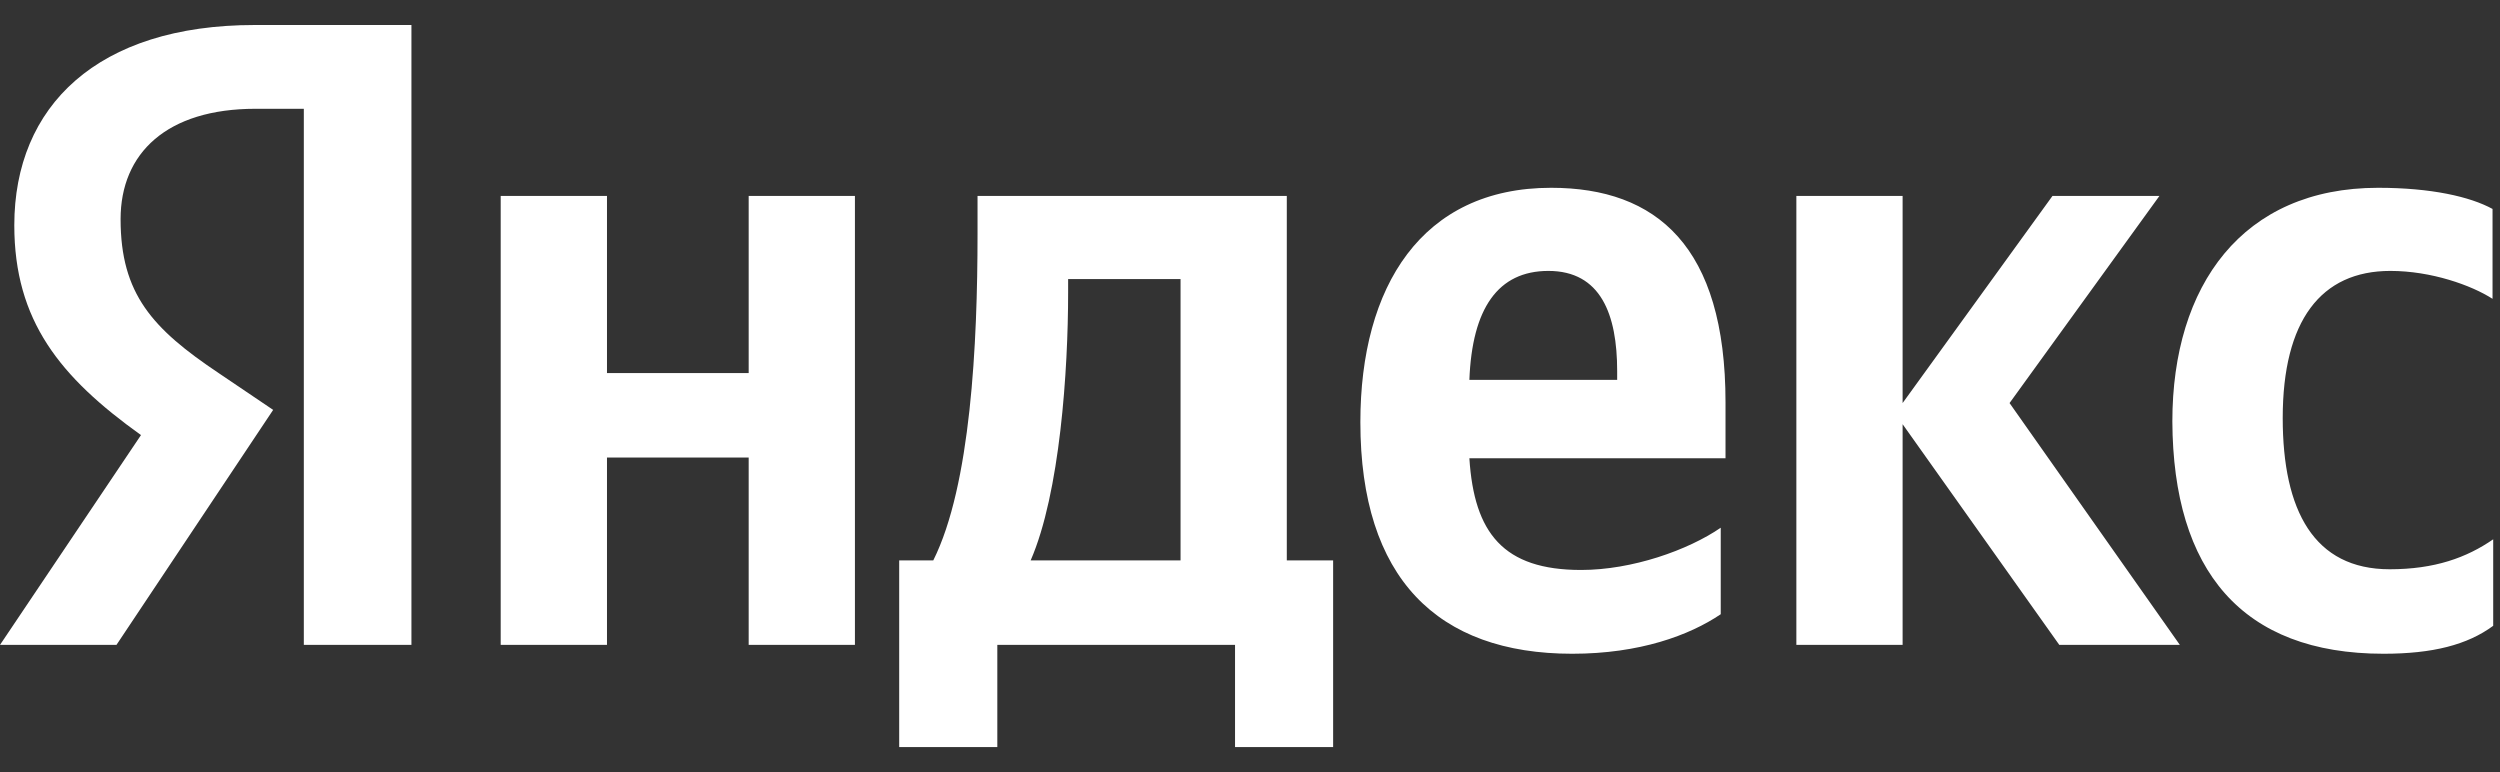 <?xml version="1.0" encoding="UTF-8"?> <svg xmlns="http://www.w3.org/2000/svg" width="68" height="21" viewBox="0 0 68 21" fill="none"><rect x="0" y="0" width="68" height="21" fill="#333333" stroke="none"/><g clip-path="url(#clip0_3987_14555)"><path d="M64.832 17.782C66.166 17.782 67.111 17.541 67.815 17.022V14.669C67.093 15.169 66.222 15.484 64.999 15.484C62.942 15.484 62.09 13.891 62.09 11.371C62.09 8.721 63.128 7.369 65.017 7.369C66.129 7.369 67.222 7.758 67.797 8.128V5.683C67.185 5.349 66.129 5.108 64.684 5.108C60.997 5.108 59.088 7.758 59.088 11.463C59.107 15.521 60.978 17.782 64.832 17.782ZM46.804 16.707V14.354C45.914 14.965 44.395 15.503 43.005 15.503C40.893 15.503 40.096 14.502 39.967 12.464H46.934V10.945C46.934 6.702 45.062 5.108 42.19 5.108C38.67 5.108 37.002 7.795 37.002 11.482C37.002 15.725 39.096 17.782 42.765 17.782C44.599 17.782 45.952 17.282 46.804 16.707ZM20.364 5.33V10.148H16.51V5.33H13.619V17.541H16.51V12.445H20.364V17.541H23.254V5.33H20.364ZM36.28 15.243H35.001V5.33H26.589V6.368C26.589 9.351 26.404 13.205 25.385 15.243H24.458V20.32H27.127V17.541H33.593V20.32H36.261V15.243H36.28ZM56.013 17.541H59.292L54.66 10.963L58.736 5.33H55.827L51.751 10.963V5.33H48.861V17.541H51.751V11.538L56.013 17.541ZM42.116 7.369C43.543 7.369 43.987 8.554 43.987 10.092V10.333H39.967C40.041 8.388 40.745 7.369 42.116 7.369ZM32.111 15.243H28.034C28.831 13.409 29.053 10.074 29.053 7.962V7.591H32.111V15.243Z" fill="white"></path><path d="M11.21 17.541H8.264V2.959H6.948C4.54 2.959 3.28 4.163 3.28 5.961C3.28 7.999 4.15 8.944 5.948 10.148L7.43 11.149L3.168 17.541H0L3.835 11.834C1.631 10.259 0.389 8.721 0.389 6.127C0.389 2.885 2.65 0.68 6.93 0.68H11.191V17.541H11.21Z" fill="white"></path></g><defs><clipPath id="clip0_3987_14555"><rect width="68" height="19.64" fill="white" transform="translate(0 0.68)"></rect></clipPath></defs></svg> 